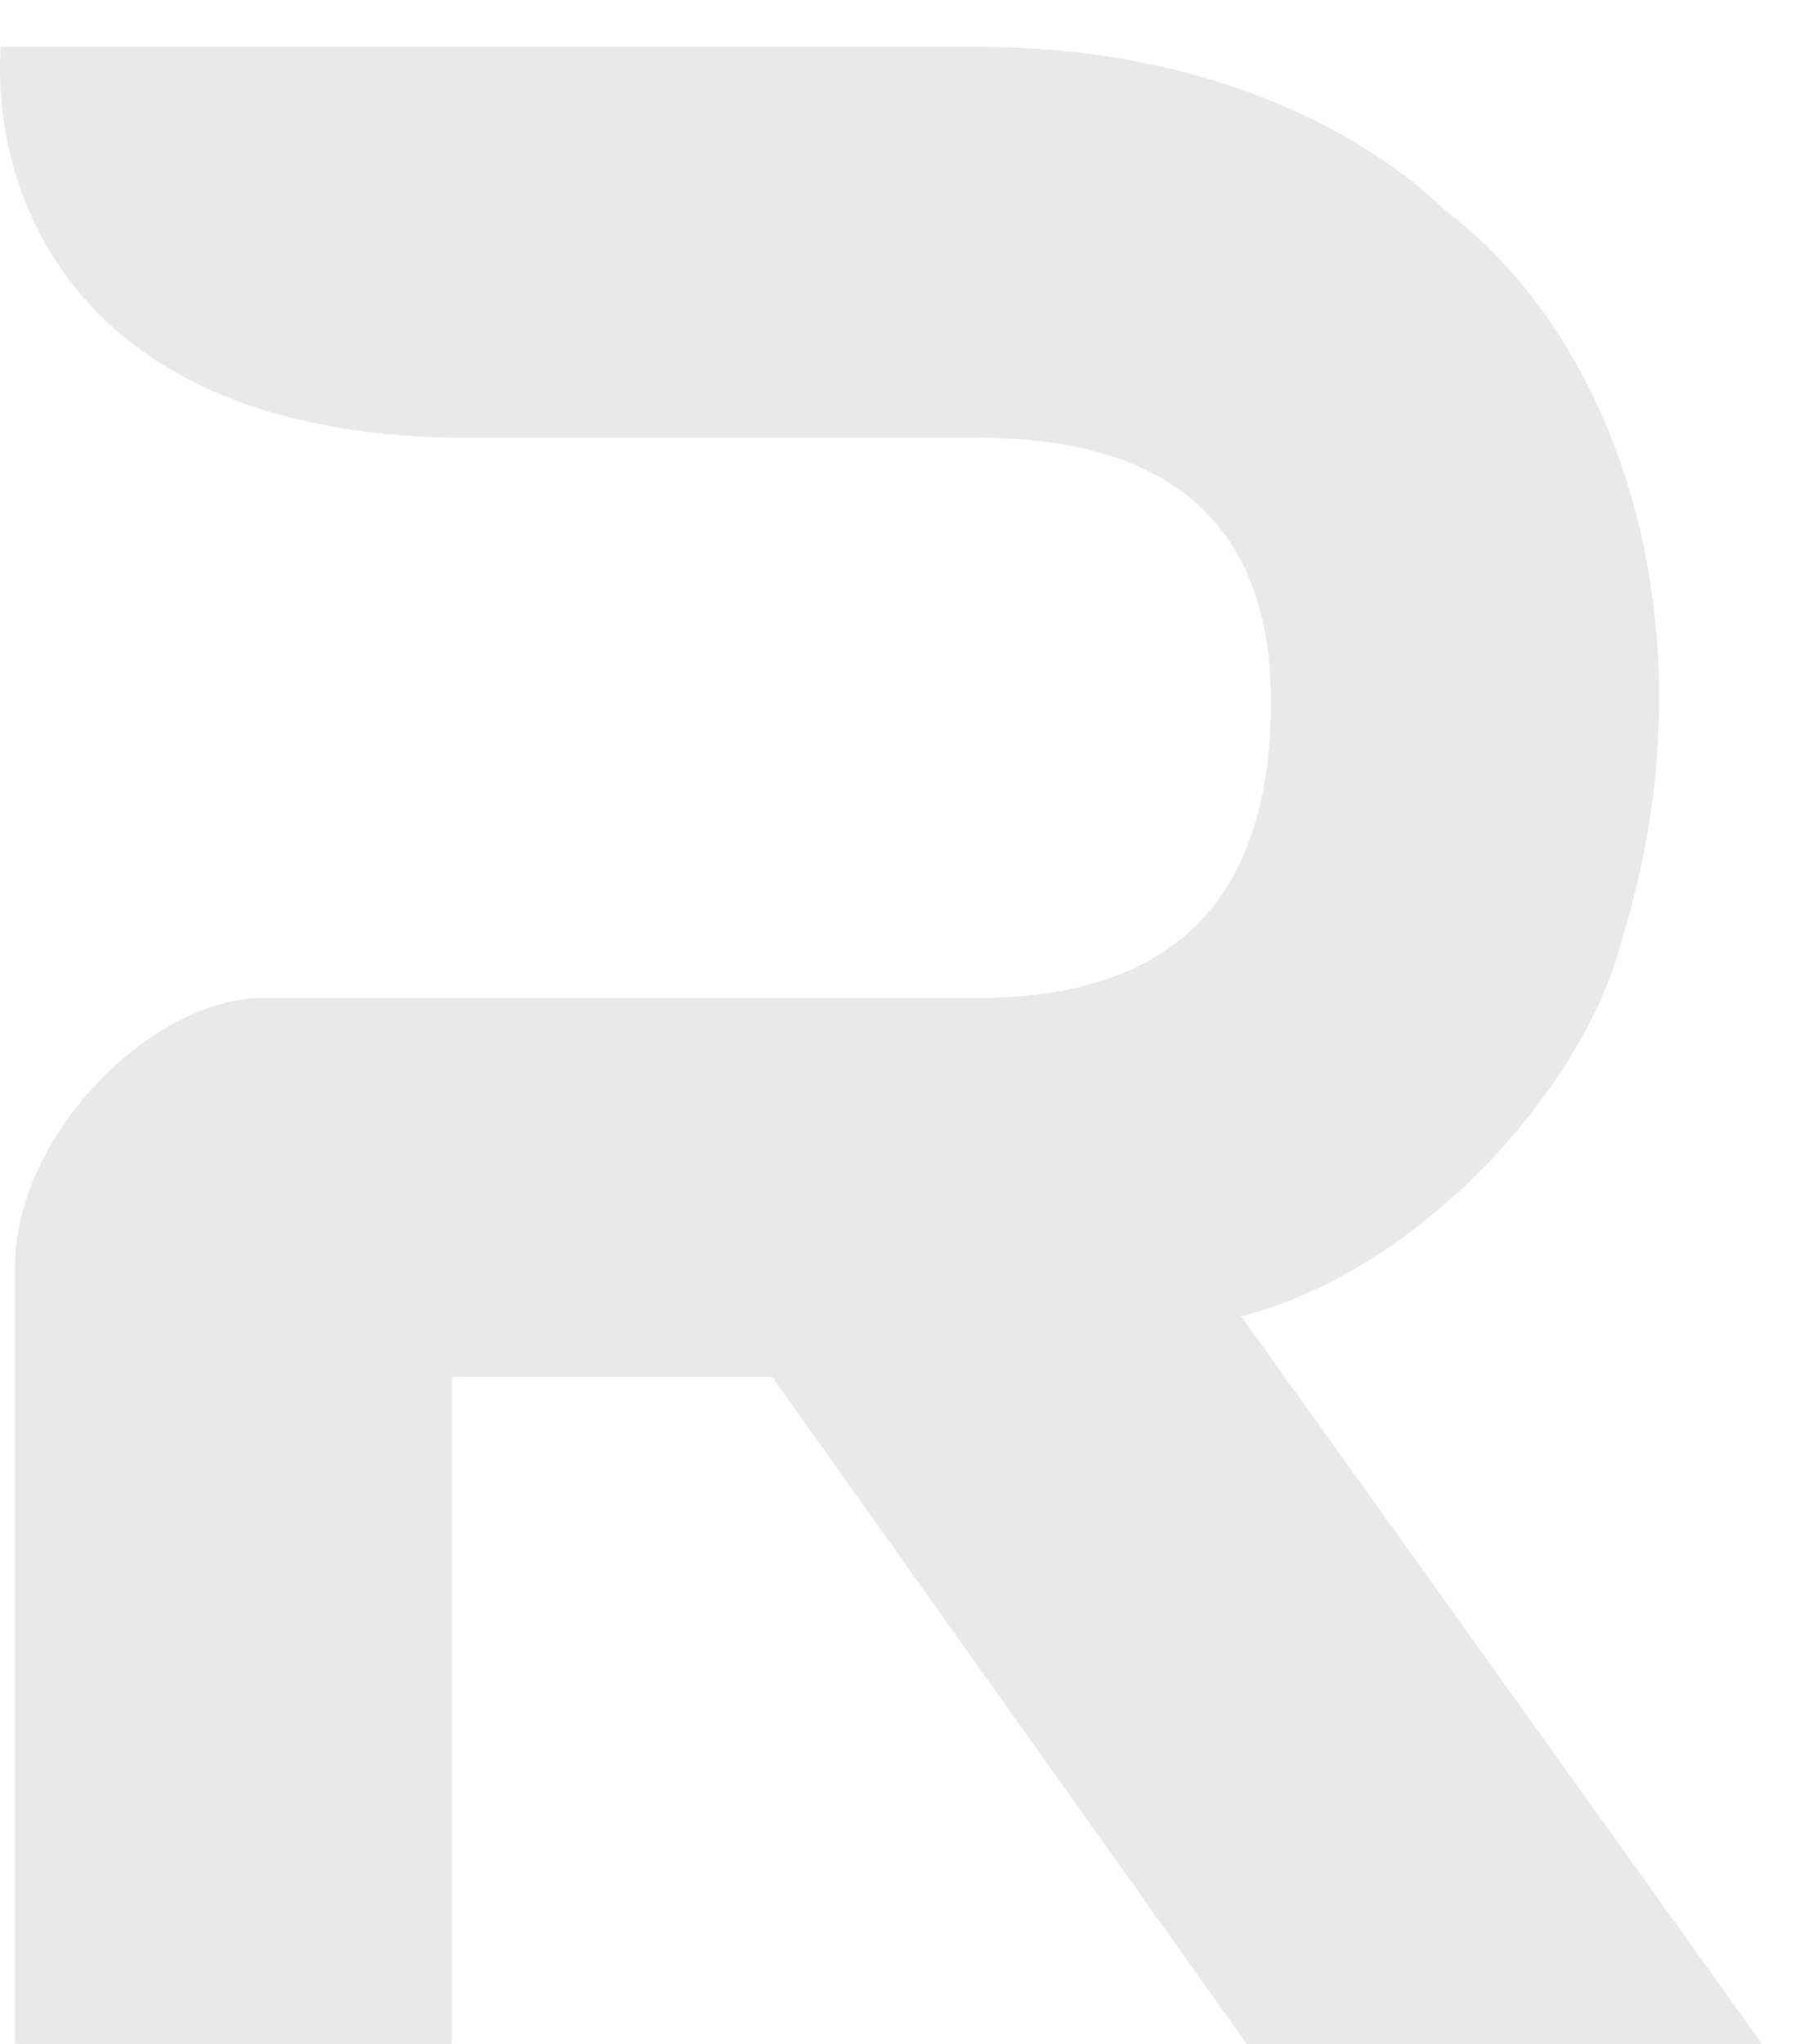 <svg width="1341" height="1526" viewBox="0 0 1341 1526" fill="currentColor" xmlns="http://www.w3.org/2000/svg">
<g filter="url(#filter0_i_758_7659)">
<path d="M349.609 291.851C54.181 291.851 -6.928 107.313 0.593 0H730.22C924.953 0 1038.12 81.237 1079.24 121.855C1211.62 221.145 1282.33 439.28 1211.62 666.443C1186.35 769.944 1067.2 911.657 927.294 947.762L1341 1525.45H955.877L576.772 992.894H337.575V1525.45H11.124V911.657C11.124 811 114.926 710.07 196.163 710.07H730.22C882.5 710.07 949.5 630.5 949.5 488.5C949.5 320.671 827.07 291.851 730.22 291.851H349.609Z" fill="#E9E9E9"/>
</g>
<defs>
<filter id="filter0_i_758_7659" x="0" y="0" width="1341" height="1560.45" filterUnits="userSpaceOnUse" color-interpolation-filters="sRGB">
<feFlood flood-opacity="0" result="BackgroundImageFix"/>
<feBlend mode="normal" in="SourceGraphic" in2="BackgroundImageFix" result="shape"/>
<feColorMatrix in="SourceAlpha" type="matrix" values="0 0 0 0 0 0 0 0 0 0 0 0 0 0 0 0 0 0 127 0" result="hardAlpha"/>
<feOffset dy="35"/>
<feGaussianBlur stdDeviation="20"/>
<feComposite in2="hardAlpha" operator="arithmetic" k2="-1" k3="1"/>
<feColorMatrix type="matrix" values="0 0 0 0 0.157 0 0 0 0 0.153 0 0 0 0 0.153 0 0 0 0.66 0"/>
<feBlend mode="normal" in2="shape" result="effect1_innerShadow_758_7659"/>
</filter>
</defs>
</svg>

